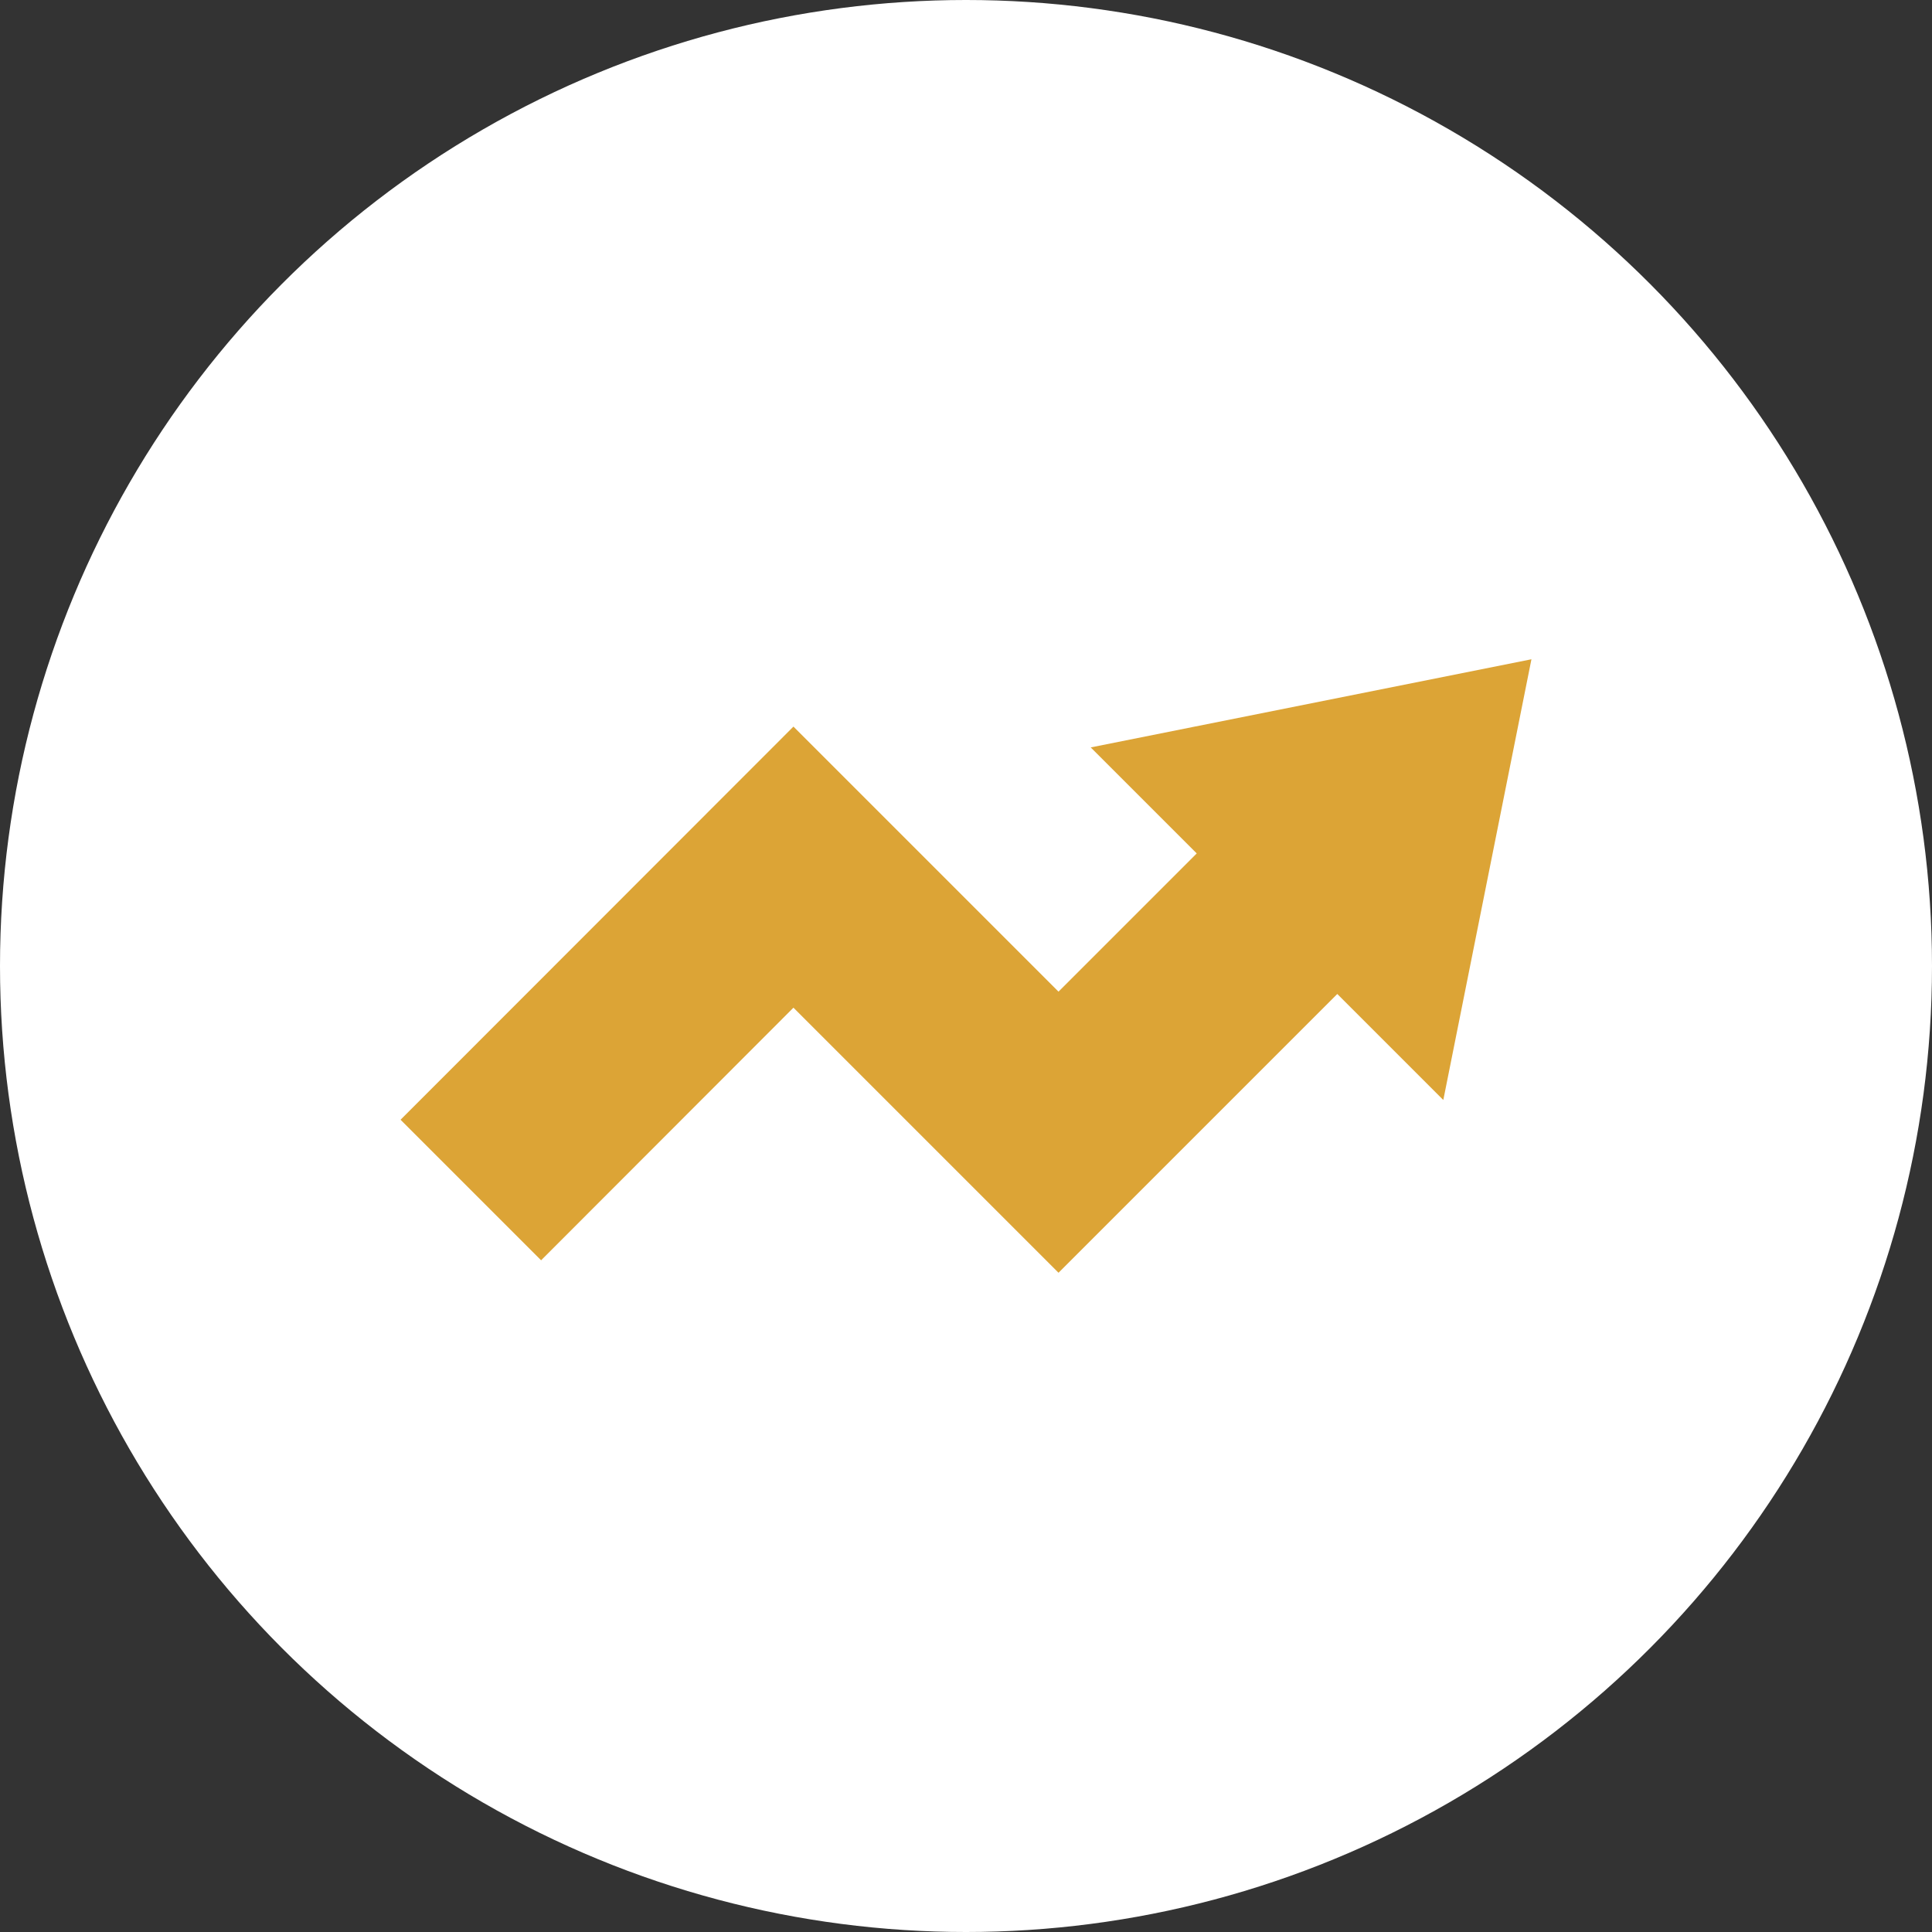 <svg xmlns="http://www.w3.org/2000/svg" id="icons_design" data-name="icons design" viewBox="0 0 874.7 874.7"><rect x="0" y="0" width="874.7" height="874.7" fill="#333333" stroke="none"/><defs><style>      .cls-1 {        fill: #dca436;      }      .cls-1, .cls-2 {        stroke-width: 0px;      }      .cls-2 {        fill: #fff;      }    </style></defs><circle class="cls-2" cx="437.35" cy="437.35" r="437.35"></circle><g id="Rise"><path class="cls-1" d="M479.23,576.22l-120-120-114.25,114.37-63.63-63.63,177.88-178,120,120,62.58-62.58-48-48,199.54-39.9-39.9,199.54-48-48-126.21,126.21Z"></path></g></svg>
